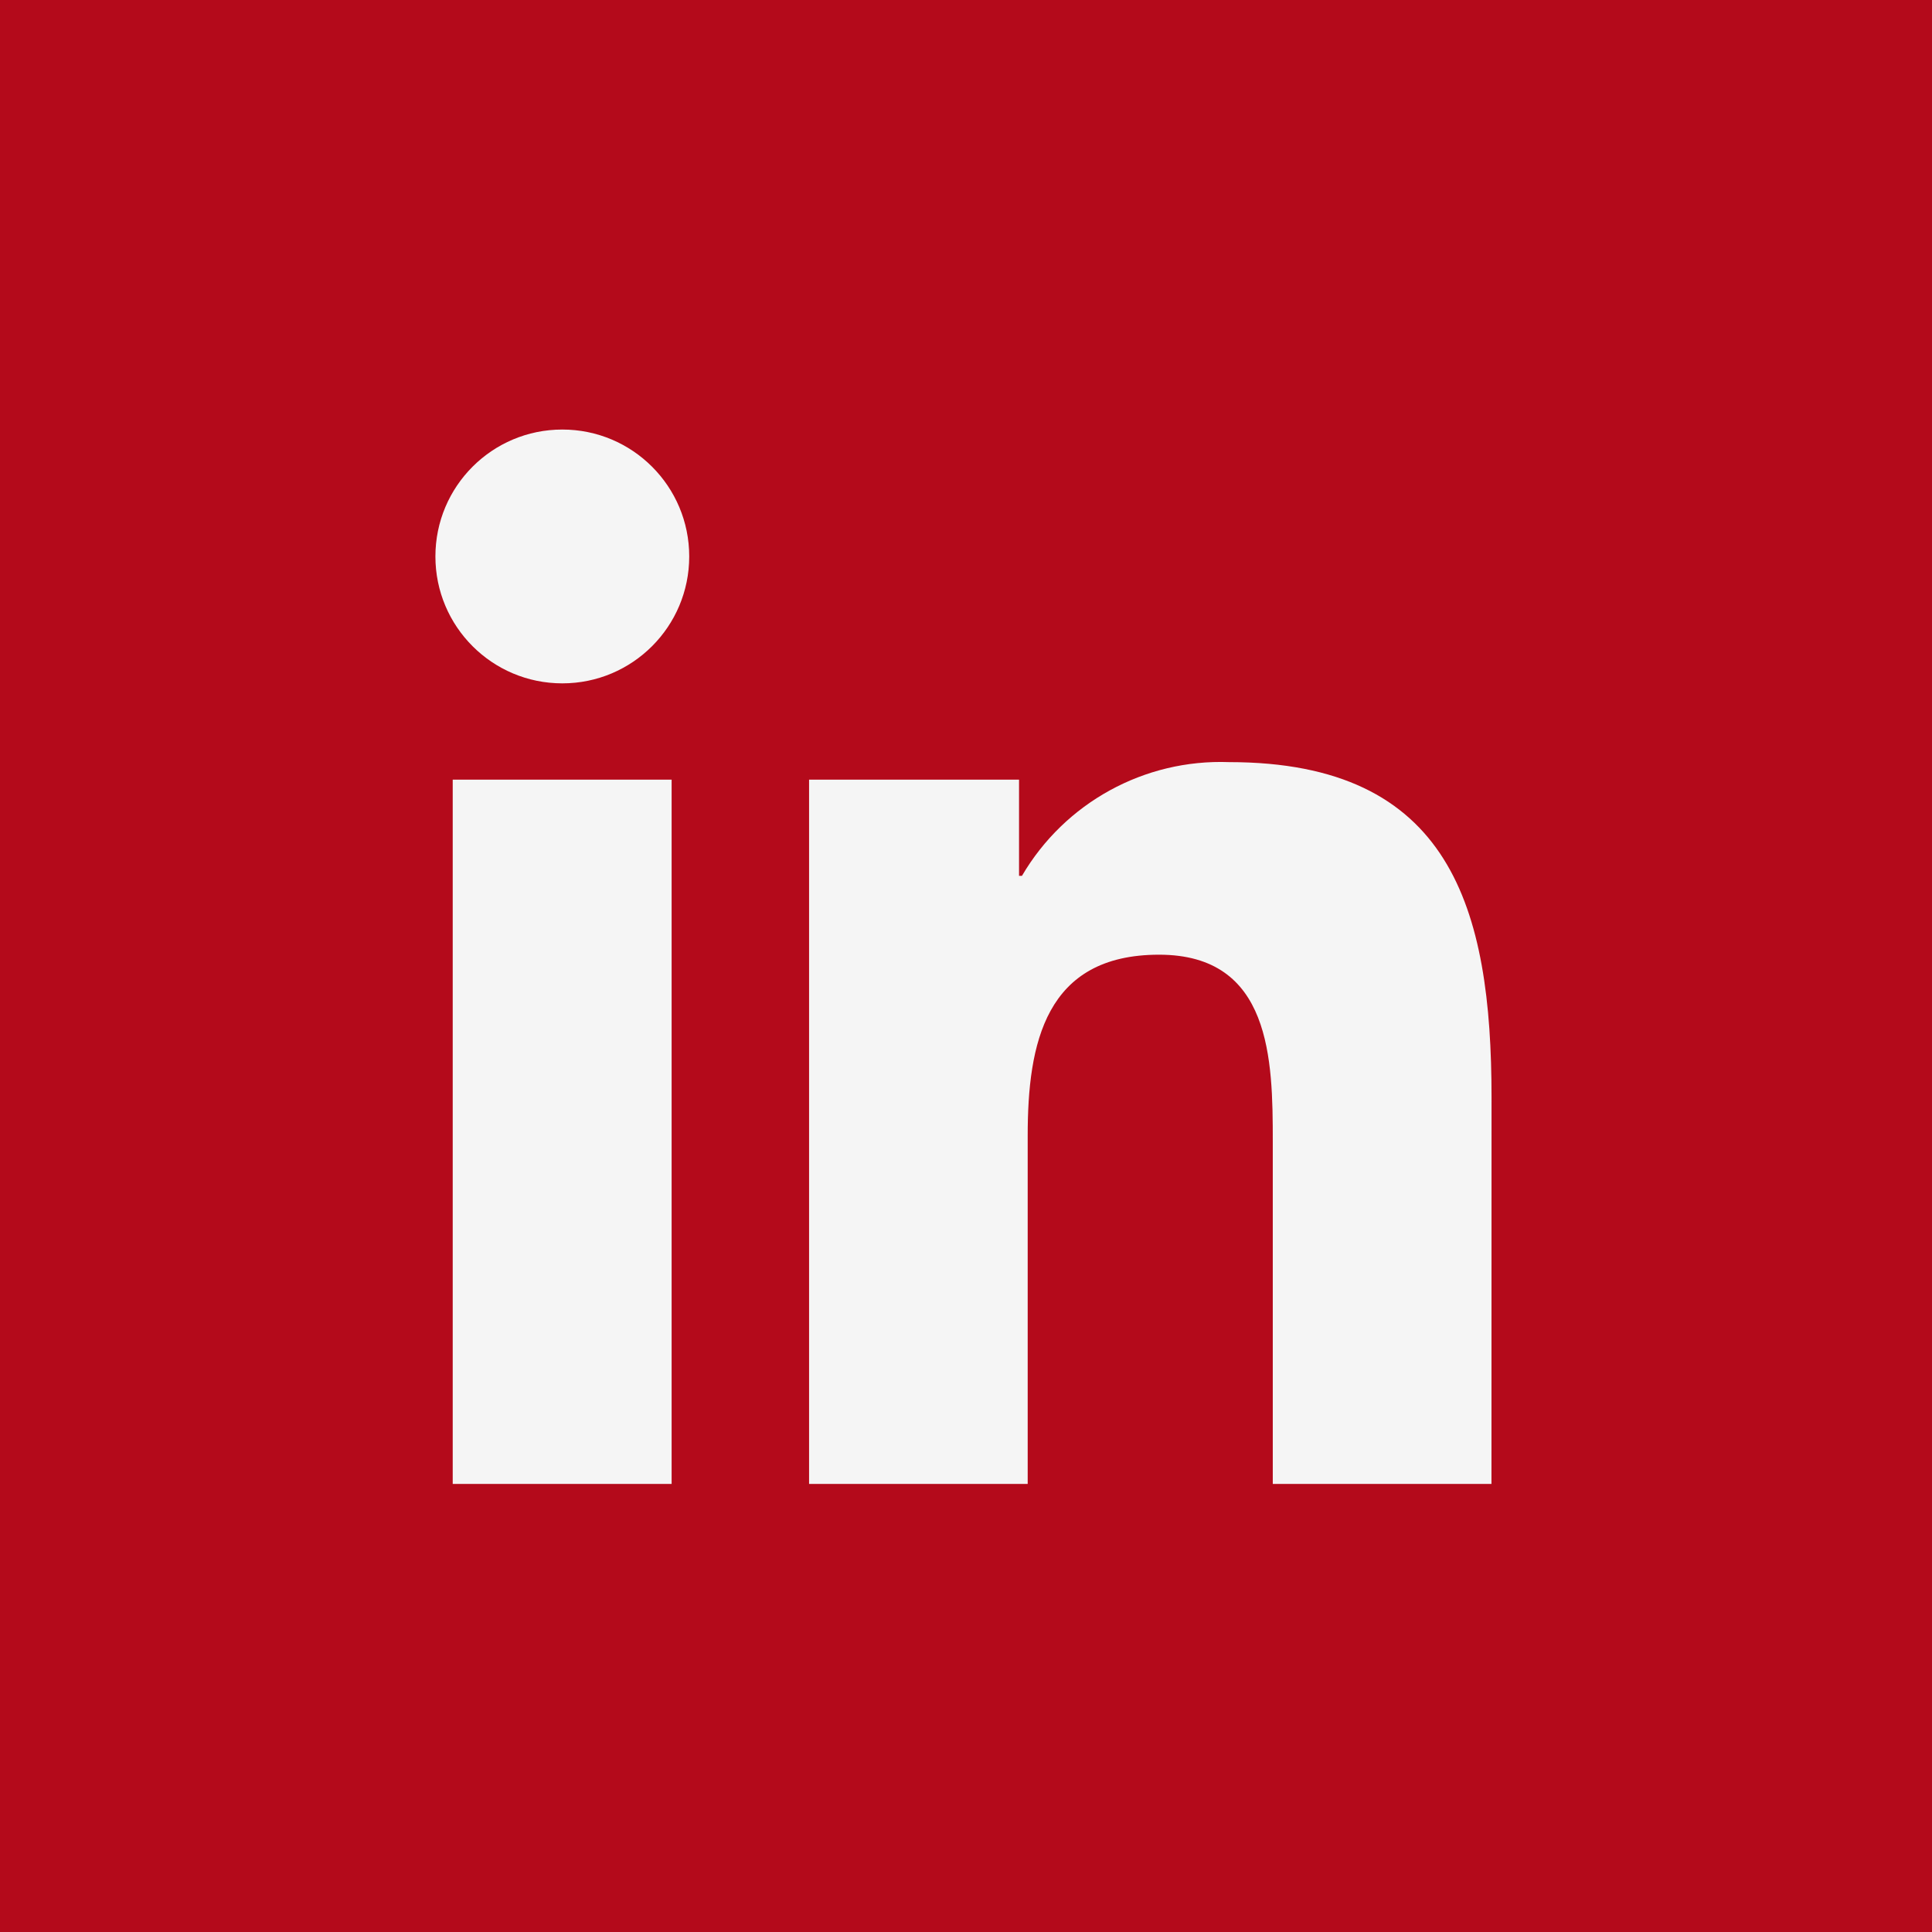 <?xml version="1.0" encoding="UTF-8"?> <svg xmlns="http://www.w3.org/2000/svg" width="512" height="512" viewBox="0 0 512 512" fill="none"><rect x="0" y="0" width="512" height="512" fill="#333333" stroke="none"/> <g clip-path="url(#clip0_1308_237)"> <rect width="512" height="512" fill="#B40A1B"></rect> <rect width="371" height="294" transform="translate(72 109)" fill="#F5F5F5"></rect> <g clip-path="url(#clip1_1308_237)"> <path d="M426.445 243.829C422.371 243.829 418.465 242.547 415.584 240.264C412.704 237.982 411.086 234.886 411.086 231.658C411.054 205.842 398.098 181.092 375.063 162.837C352.027 144.583 320.794 134.316 288.217 134.29C284.144 134.29 280.237 133.008 277.357 130.726C274.477 128.443 272.859 125.347 272.859 122.119C272.859 118.891 274.477 115.796 277.357 113.513C280.237 111.231 284.144 109.948 288.217 109.948C328.937 109.984 367.976 122.818 396.77 145.635C425.563 168.453 441.759 199.39 441.803 231.658C441.803 234.886 440.185 237.982 437.305 240.264C434.425 242.547 430.518 243.829 426.445 243.829ZM380.369 231.658C380.369 212.29 370.66 193.716 353.378 180.021C336.096 166.326 312.657 158.632 288.217 158.632C284.144 158.632 280.237 159.915 277.357 162.197C274.477 164.48 272.859 167.575 272.859 170.803C272.859 174.031 274.477 177.127 277.357 179.409C280.237 181.692 284.144 182.974 288.217 182.974C304.511 182.974 320.137 188.103 331.658 197.233C343.179 206.363 349.652 218.746 349.652 231.658C349.652 234.886 351.27 237.982 354.15 240.264C357.03 242.547 360.937 243.829 365.01 243.829C369.084 243.829 372.99 242.547 375.87 240.264C378.751 237.982 380.369 234.886 380.369 231.658ZM413.897 379.706L427.873 366.938C436.769 359.866 441.764 350.288 441.764 340.302C441.764 330.317 436.769 320.738 427.873 313.666C427.397 313.289 390.444 290.76 390.444 290.76C381.575 284.07 369.795 280.345 357.551 280.359C345.306 280.372 333.539 284.124 324.694 290.833L295.42 310.38C271.525 302.543 249.819 291.042 231.548 276.539C213.278 262.035 198.803 244.814 188.955 225.865L213.528 202.74C222.002 195.731 226.741 186.405 226.761 176.699C226.781 166.993 222.08 157.654 213.636 150.624C213.636 150.624 185.176 121.377 184.7 121C175.937 114.01 164.056 110.034 151.624 109.929C139.192 109.824 127.207 113.6 118.259 120.44L100.597 132.611C-3.75 228.542 220.947 405.228 345.996 402.052C358.624 402.11 371.138 400.162 382.8 396.324C394.462 392.486 405.036 386.835 413.897 379.706V379.706Z" fill="#F5F5F5"></path> </g> <path d="M395.255 393.257H337.3V302.499C337.3 280.855 336.914 253.005 307.156 253.005C276.974 253.005 272.349 276.577 272.349 300.938V393.257H214.413V206.615H270.055V232.113H270.826C282.178 212.724 303.263 201.141 325.717 201.97C384.462 201.97 395.274 240.613 395.274 290.858L395.255 393.257ZM149.019 181.097C130.439 181.097 115.387 166.044 115.387 147.465C115.387 128.885 130.439 113.833 149.019 113.833C167.598 113.833 182.651 128.885 182.651 147.465C182.651 166.044 167.598 181.097 149.019 181.097ZM177.987 393.257H119.974V206.615H177.987V393.257ZM424.145 60.022H90.852C75.106 59.848 62.193 72.472 62 88.219V422.88C62.193 438.646 75.106 451.27 90.852 451.096H424.145C439.93 451.289 452.901 438.665 453.113 422.88V88.2C452.882 72.415 439.911 59.791 424.145 60.003" fill="#B40A1B"></path> </g> <defs> <clipPath id="clip0_1308_237"> <rect width="512" height="512" fill="white"></rect> </clipPath> <clipPath id="clip1_1308_237"> <rect width="368.606" height="292.103" fill="white" transform="translate(73.197 109.948)"></rect> </clipPath> </defs> </svg> 